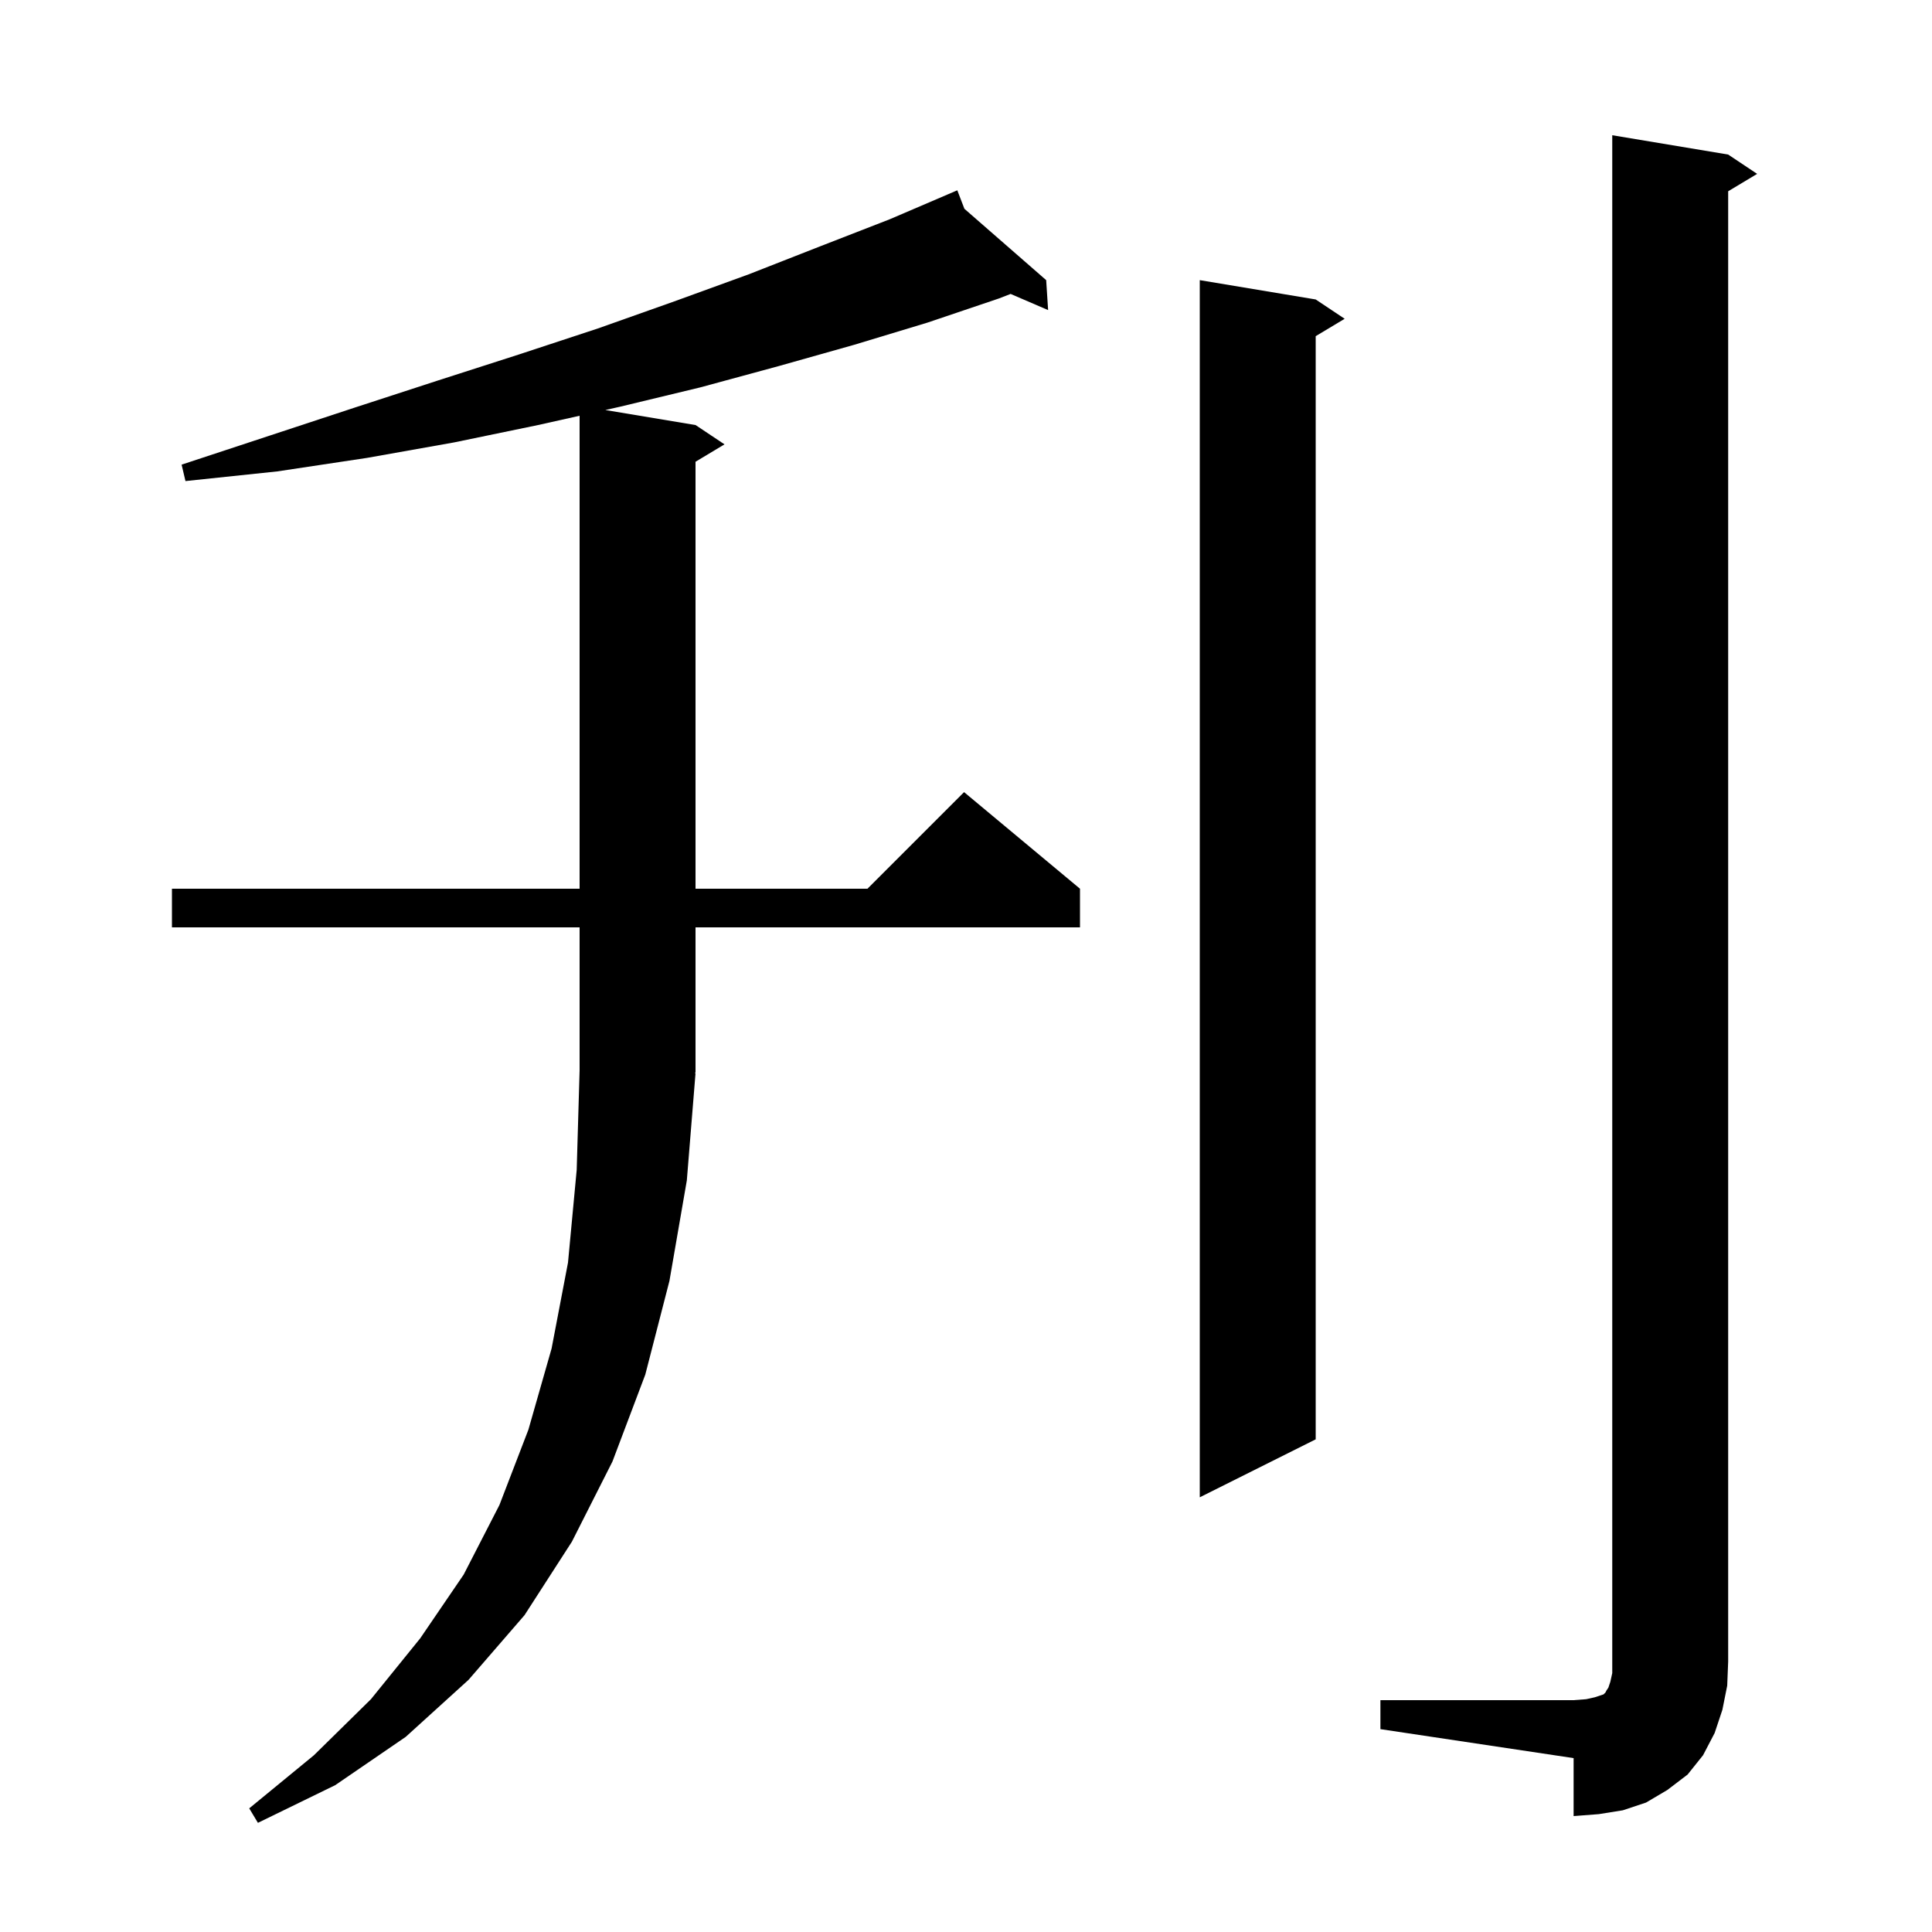 <svg xmlns="http://www.w3.org/2000/svg" xmlns:xlink="http://www.w3.org/1999/xlink" version="1.1" baseProfile="full" viewBox="0 0 200 200" width="200" height="200">
<g fill="black">
<path d="M 72.0 111.1 L 71.1 122.2 L 69.3 132.6 L 66.8 142.3 L 63.4 151.3 L 59.2 159.6 L 54.3 167.2 L 48.5 173.9 L 42.0 179.8 L 34.7 184.8 L 26.7 188.7 L 25.8 187.2 L 32.5 181.7 L 38.4 175.9 L 43.5 169.6 L 48.0 163.0 L 51.7 155.8 L 54.7 148.0 L 57.1 139.6 L 58.8 130.7 L 59.7 121.1 L 60.0 110.8 L 60.0 96.0 L 17.8 96.0 L 17.8 92.0 L 60.0 92.0 L 60.0 43.039 L 55.7 44.0 L 47.0 45.8 L 38.0 47.4 L 28.7 48.8 L 19.2 49.8 L 18.8 48.1 L 27.9 45.1 L 36.7 42.2 L 45.3 39.4 L 53.7 36.7 L 61.9 34.0 L 69.8 31.2 L 77.5 28.4 L 84.9 25.5 L 92.1 22.7 L 98.112 20.124 L 98.1 20.1 L 98.122 20.119 L 99.1 19.7 L 99.835 21.614 L 108.3 29.0 L 108.5 32.1 L 104.618 30.428 L 103.4 30.9 L 96.0 33.4 L 88.4 35.7 L 80.6 37.9 L 72.5 40.1 L 64.2 42.1 L 62.662 42.444 L 72.0 44.0 L 75.0 46.0 L 72.0 47.8 L 72.0 92.0 L 89.8 92.0 L 99.8 82.0 L 111.8 92.0 L 111.8 96.0 L 72.0 96.0 L 72.0 111.0 L 71.934 111.098 Z M 142.9 176.0 L 162.9 176.0 L 164.2 175.9 L 165.1 175.7 L 166.0 175.4 L 166.2 175.2 L 166.3 175.0 L 166.5 174.7 L 166.7 174.1 L 166.9 173.2 L 166.9 14.0 L 178.9 16.0 L 181.9 18.0 L 178.9 19.8 L 178.9 172.0 L 178.8 174.5 L 178.3 177.0 L 177.5 179.4 L 176.3 181.7 L 174.7 183.7 L 172.6 185.3 L 170.4 186.6 L 168.0 187.4 L 165.5 187.8 L 162.9 188.0 L 162.9 182.0 L 142.9 179.0 Z M 136.2 31.0 L 139.2 33.0 L 136.2 34.8 L 136.2 149.0 L 124.2 155.0 L 124.2 29.0 Z " />
</g>
</svg>
